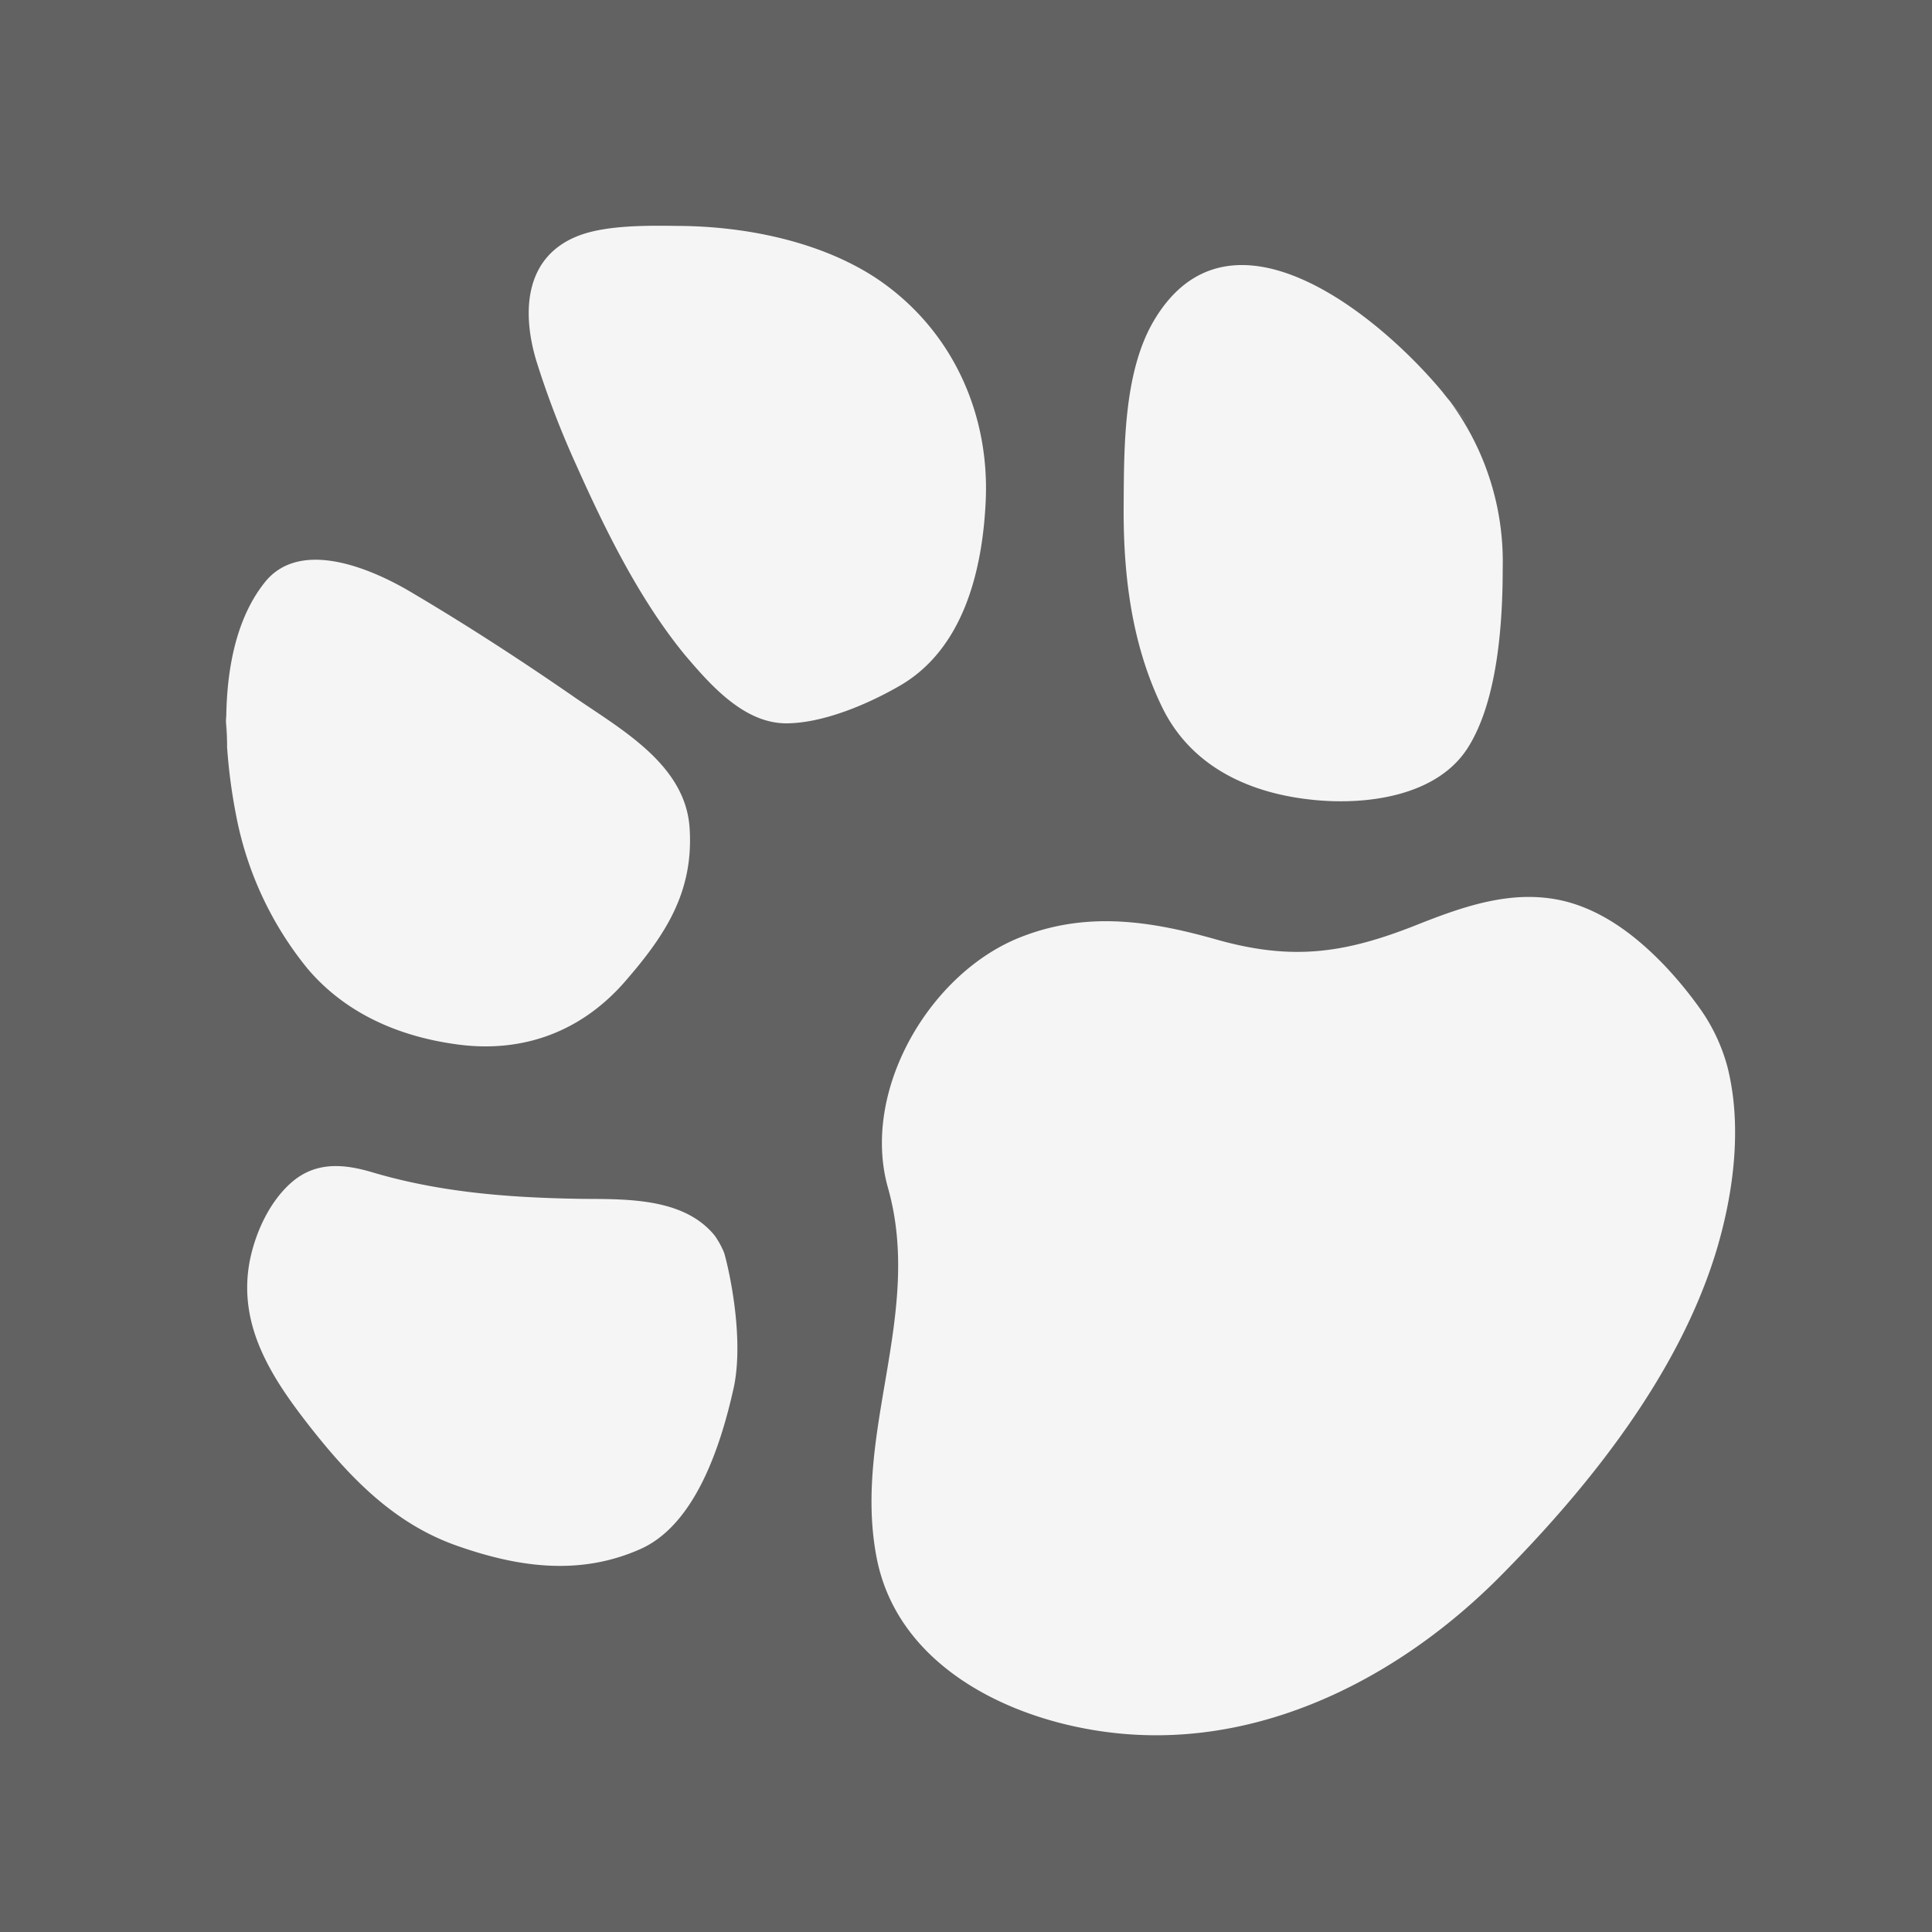 <svg xmlns="http://www.w3.org/2000/svg" width="15" height="15" xml:space="preserve"><rect width="100%" height="100%" fill="#808080" stroke="none"/><path opacity=".5" fill="#444" d="M0 0h15v15H0z"/><g fill="#f5f5f5"><path d="M12.913 7.485c-.208-.214-.45-.401-.737-.481-.415-.113-.815.033-1.197.185-.556.218-.958.269-1.54.104-.506-.143-.997-.219-1.507-.02-.713.275-1.252 1.198-1.037 1.952.274.975-.274 1.897-.09 2.863.172.91 1.17 1.334 2.008 1.38 1.076.06 2.088-.478 2.833-1.228.692-.697 1.39-1.572 1.68-2.53.135-.45.202-.97.085-1.43a1.416 1.416 0 0 0-.22-.46 3.106 3.106 0 0 0-.278-.335z"/><path fill-rule="evenodd" clip-rule="evenodd" d="M5.263 1.754c.52.002 1.105.119 1.54.406.58.387.882 1.038.85 1.73-.025.54-.173 1.158-.681 1.442-.243.139-.586.284-.87.284-.329-.002-.588-.3-.787-.534-.353-.432-.616-.968-.843-1.476a7.04 7.04 0 0 1-.305-.795c-.12-.39-.097-.835.35-.99.215-.074.526-.07.746-.067.261 0-.006 0 0 0zM11.233 3.084c-.49-.61-1.683-1.607-2.278-.588-.234.402-.228.99-.231 1.442-.003.53.063 1.065.296 1.547.226.47.686.68 1.195.727.405.038.95-.032 1.186-.414.228-.367.266-.966.266-1.386a2.092 2.092 0 0 0-.434-1.328c-.203-.251.448.562 0 0zM1.758 5.713c-.012-.397.04-.865.294-1.187.276-.355.842-.108 1.154.08.435.257.866.538 1.28.825.363.247.836.518.868.996.033.494-.184.827-.494 1.185-.341.397-.8.568-1.316.496-.447-.061-.86-.239-1.155-.586a2.674 2.674 0 0 1-.557-1.198 4.266 4.266 0 0 1-.074-.611c-.017-.465.02.318 0 0z"/><path d="M5.548 9.592c-.237-.29-.672-.282-1.019-.284C3.967 9.3 3.421 9.26 2.885 9.1c-.224-.066-.44-.081-.626.084-.167.149-.273.38-.318.596-.103.515.176.93.482 1.318.31.391.65.74 1.136.907.472.165.947.23 1.415.021.433-.194.627-.823.722-1.249.08-.368-.025-.88-.073-1.048a.645.645 0 0 0-.075-.137z"/></g></svg>

